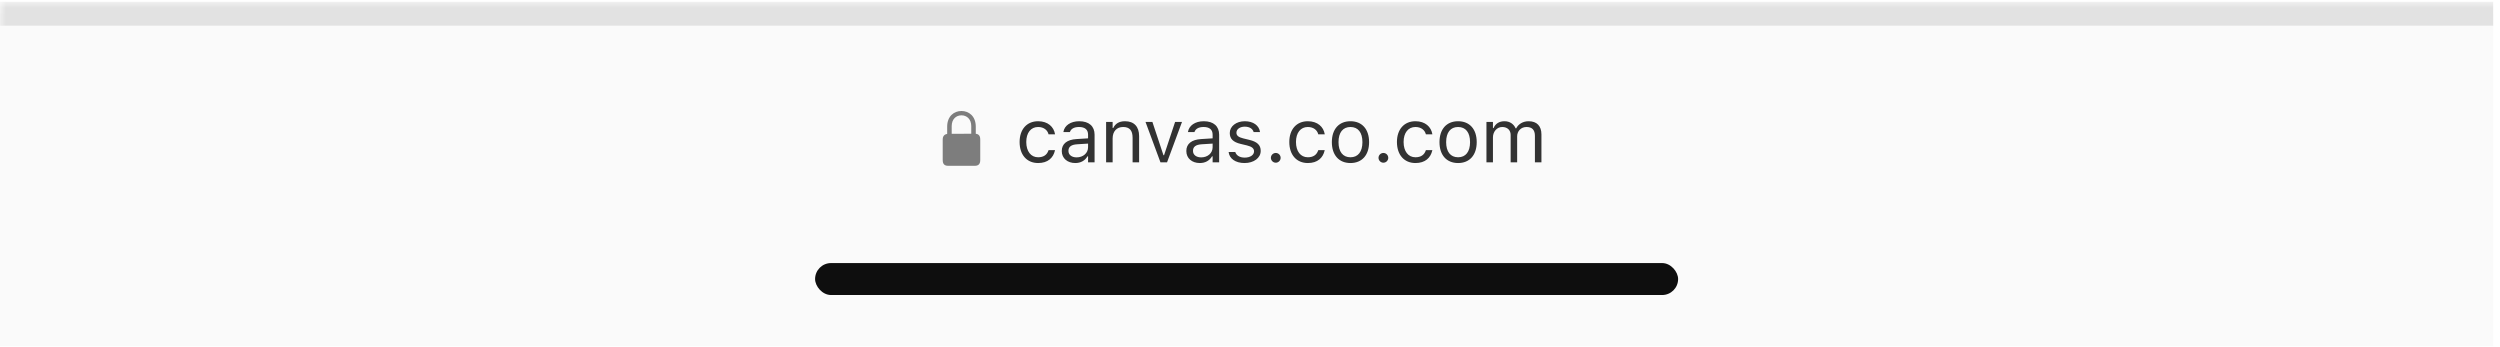 <svg width="209" height="29" viewBox="0 0 209 29" fill="none" xmlns="http://www.w3.org/2000/svg">
<g clip-path="url(#clip0_1835_11516)">
<g filter="url(#filter0_b_1835_11516)">
<mask id="path-1-outside-1_1835_11516" maskUnits="userSpaceOnUse" x="0" y="0.148" width="209" height="29" fill="black">
<rect fill="white" y="0.148" width="209" height="29"/>
<path d="M0 1.148H208.43V28.939H0V1.148Z"/>
</mask>
<path d="M0 1.148H208.43V28.939H0V1.148Z" fill="#F8F8F8" fill-opacity="0.82"/>
<path d="M79.261 13.861H81.497C81.8 13.861 81.948 13.711 81.948 13.382V11.658C81.948 11.363 81.826 11.21 81.575 11.184V10.592C81.575 9.707 80.995 9.279 80.379 9.279C79.764 9.279 79.184 9.707 79.184 10.592V11.196C78.954 11.231 78.811 11.381 78.811 11.658V13.382C78.811 13.711 78.959 13.861 79.261 13.861ZM79.562 10.543C79.562 9.953 79.94 9.641 80.379 9.641C80.819 9.641 81.197 9.953 81.197 10.543V11.182L79.562 11.184V10.543Z" fill="black" fill-opacity="0.5"/>
<path d="M86.789 13.63C85.843 13.63 85.239 12.944 85.239 11.873V11.867C85.239 10.818 85.84 10.135 86.786 10.135C87.606 10.135 88.098 10.608 88.198 11.209L88.201 11.228H87.659L87.656 11.219C87.572 10.887 87.271 10.617 86.786 10.617C86.178 10.617 85.796 11.106 85.796 11.867V11.873C85.796 12.65 86.184 13.148 86.786 13.148C87.24 13.148 87.528 12.947 87.653 12.571L87.659 12.553L88.198 12.55L88.192 12.584C88.054 13.194 87.6 13.63 86.789 13.63ZM89.891 13.63C89.249 13.63 88.764 13.242 88.764 12.628V12.621C88.764 12.02 89.209 11.673 89.995 11.626L90.962 11.566V11.259C90.962 10.843 90.709 10.617 90.205 10.617C89.801 10.617 89.534 10.768 89.447 11.031L89.444 11.04H88.899L88.902 11.021C88.99 10.492 89.503 10.135 90.223 10.135C91.047 10.135 91.507 10.558 91.507 11.259V13.57H90.962V13.072H90.912C90.699 13.432 90.346 13.63 89.891 13.63ZM89.322 12.615C89.322 12.957 89.613 13.157 90.004 13.157C90.558 13.157 90.962 12.794 90.962 12.312V12.005L90.061 12.061C89.547 12.092 89.322 12.274 89.322 12.609V12.615ZM92.471 13.57V10.195H93.016V10.702H93.066C93.235 10.345 93.551 10.135 94.049 10.135C94.807 10.135 95.23 10.583 95.23 11.385V13.57H94.685V11.516C94.685 10.909 94.434 10.617 93.896 10.617C93.357 10.617 93.016 10.981 93.016 11.572V13.57H92.471ZM97.014 13.57L95.765 10.195H96.341L97.264 12.975H97.315L98.238 10.195H98.815L97.565 13.57H97.014ZM100.304 13.63C99.662 13.63 99.177 13.242 99.177 12.628V12.621C99.177 12.02 99.622 11.673 100.408 11.626L101.375 11.566V11.259C101.375 10.843 101.122 10.617 100.618 10.617C100.214 10.617 99.947 10.768 99.86 11.031L99.857 11.04H99.312L99.315 11.021C99.403 10.492 99.916 10.135 100.636 10.135C101.46 10.135 101.92 10.558 101.92 11.259V13.57H101.375V13.072H101.325C101.112 13.432 100.758 13.63 100.304 13.63ZM99.734 12.615C99.734 12.957 100.026 13.157 100.417 13.157C100.971 13.157 101.375 12.794 101.375 12.312V12.005L100.474 12.061C99.96 12.092 99.734 12.274 99.734 12.609V12.615ZM104.043 13.63C103.291 13.63 102.774 13.267 102.712 12.709H103.269C103.36 12.991 103.629 13.176 104.061 13.176C104.515 13.176 104.838 12.96 104.838 12.653V12.646C104.838 12.418 104.666 12.258 104.249 12.158L103.726 12.033C103.094 11.883 102.809 11.607 102.809 11.121V11.118C102.809 10.558 103.347 10.135 104.065 10.135C104.772 10.135 105.264 10.489 105.339 11.04H104.804C104.732 10.774 104.469 10.589 104.061 10.589C103.661 10.589 103.366 10.796 103.366 11.093V11.1C103.366 11.328 103.535 11.472 103.933 11.569L104.453 11.695C105.089 11.848 105.395 12.124 105.395 12.606V12.612C105.395 13.213 104.81 13.63 104.043 13.63ZM106.654 13.602C106.431 13.602 106.246 13.417 106.246 13.194C106.246 12.969 106.431 12.787 106.654 12.787C106.879 12.787 107.061 12.969 107.061 13.194C107.061 13.417 106.879 13.602 106.654 13.602ZM109.336 13.63C108.391 13.63 107.786 12.944 107.786 11.873V11.867C107.786 10.818 108.388 10.135 109.333 10.135C110.154 10.135 110.645 10.608 110.746 11.209L110.749 11.228H110.207L110.204 11.219C110.119 10.887 109.819 10.617 109.333 10.617C108.726 10.617 108.344 11.106 108.344 11.867V11.873C108.344 12.65 108.732 13.148 109.333 13.148C109.787 13.148 110.075 12.947 110.201 12.571L110.207 12.553L110.746 12.55L110.739 12.584C110.602 13.194 110.147 13.63 109.336 13.63ZM112.899 13.63C111.938 13.63 111.343 12.966 111.343 11.886V11.879C111.343 10.796 111.938 10.135 112.899 10.135C113.861 10.135 114.456 10.796 114.456 11.879V11.886C114.456 12.966 113.861 13.63 112.899 13.63ZM112.899 13.148C113.538 13.148 113.898 12.681 113.898 11.886V11.879C113.898 11.081 113.538 10.617 112.899 10.617C112.26 10.617 111.9 11.081 111.9 11.879V11.886C111.9 12.681 112.26 13.148 112.899 13.148ZM115.651 13.602C115.429 13.602 115.244 13.417 115.244 13.194C115.244 12.969 115.429 12.787 115.651 12.787C115.877 12.787 116.058 12.969 116.058 13.194C116.058 13.417 115.877 13.602 115.651 13.602ZM118.334 13.63C117.388 13.63 116.784 12.944 116.784 11.873V11.867C116.784 10.818 117.385 10.135 118.331 10.135C119.151 10.135 119.643 10.608 119.743 11.209L119.746 11.228H119.205L119.201 11.219C119.117 10.887 118.816 10.617 118.331 10.617C117.723 10.617 117.341 11.106 117.341 11.867V11.873C117.341 12.65 117.73 13.148 118.331 13.148C118.785 13.148 119.073 12.947 119.198 12.571L119.205 12.553L119.743 12.55L119.737 12.584C119.599 13.194 119.145 13.63 118.334 13.63ZM121.897 13.63C120.935 13.63 120.341 12.966 120.341 11.886V11.879C120.341 10.796 120.935 10.135 121.897 10.135C122.858 10.135 123.453 10.796 123.453 11.879V11.886C123.453 12.966 122.858 13.63 121.897 13.63ZM121.897 13.148C122.536 13.148 122.896 12.681 122.896 11.886V11.879C122.896 11.081 122.536 10.617 121.897 10.617C121.258 10.617 120.898 11.081 120.898 11.879V11.886C120.898 12.681 121.258 13.148 121.897 13.148ZM124.267 13.57V10.195H124.811V10.708H124.862C125.012 10.345 125.331 10.135 125.773 10.135C126.23 10.135 126.549 10.376 126.706 10.727H126.756C126.938 10.37 127.323 10.135 127.79 10.135C128.478 10.135 128.864 10.53 128.864 11.237V13.57H128.319V11.363C128.319 10.865 128.09 10.617 127.614 10.617C127.144 10.617 126.834 10.971 126.834 11.4V13.57H126.29V11.278C126.29 10.877 126.014 10.617 125.588 10.617C125.147 10.617 124.811 11.002 124.811 11.479V13.57H124.267Z" fill="black" fill-opacity="0.8"/>
<rect x="68.141" y="21.992" width="72.149" height="2.672" rx="1.336" fill="#0E0E0E"/>
<path d="M0 2.148H208.43V0.148H0V2.148Z" fill="#E2E2E2" mask="url(#path-1-outside-1_1835_11516)"/>
</g>
</g>
<defs>
<filter id="filter0_b_1835_11516" x="-31.959" y="-31.811" width="272.348" height="92.71" filterUnits="userSpaceOnUse" color-interpolation-filters="sRGB">
<feFlood flood-opacity="0" result="BackgroundImageFix"/>
<feGaussianBlur in="BackgroundImageFix" stdDeviation="15.98"/>
<feComposite in2="SourceAlpha" operator="in" result="effect1_backgroundBlur_1835_11516"/>
<feBlend mode="normal" in="SourceGraphic" in2="effect1_backgroundBlur_1835_11516" result="shape"/>
</filter>
<clipPath id="clip0_1835_11516">
<rect width="209" height="29" fill="white"/>
</clipPath>
</defs>
</svg>
